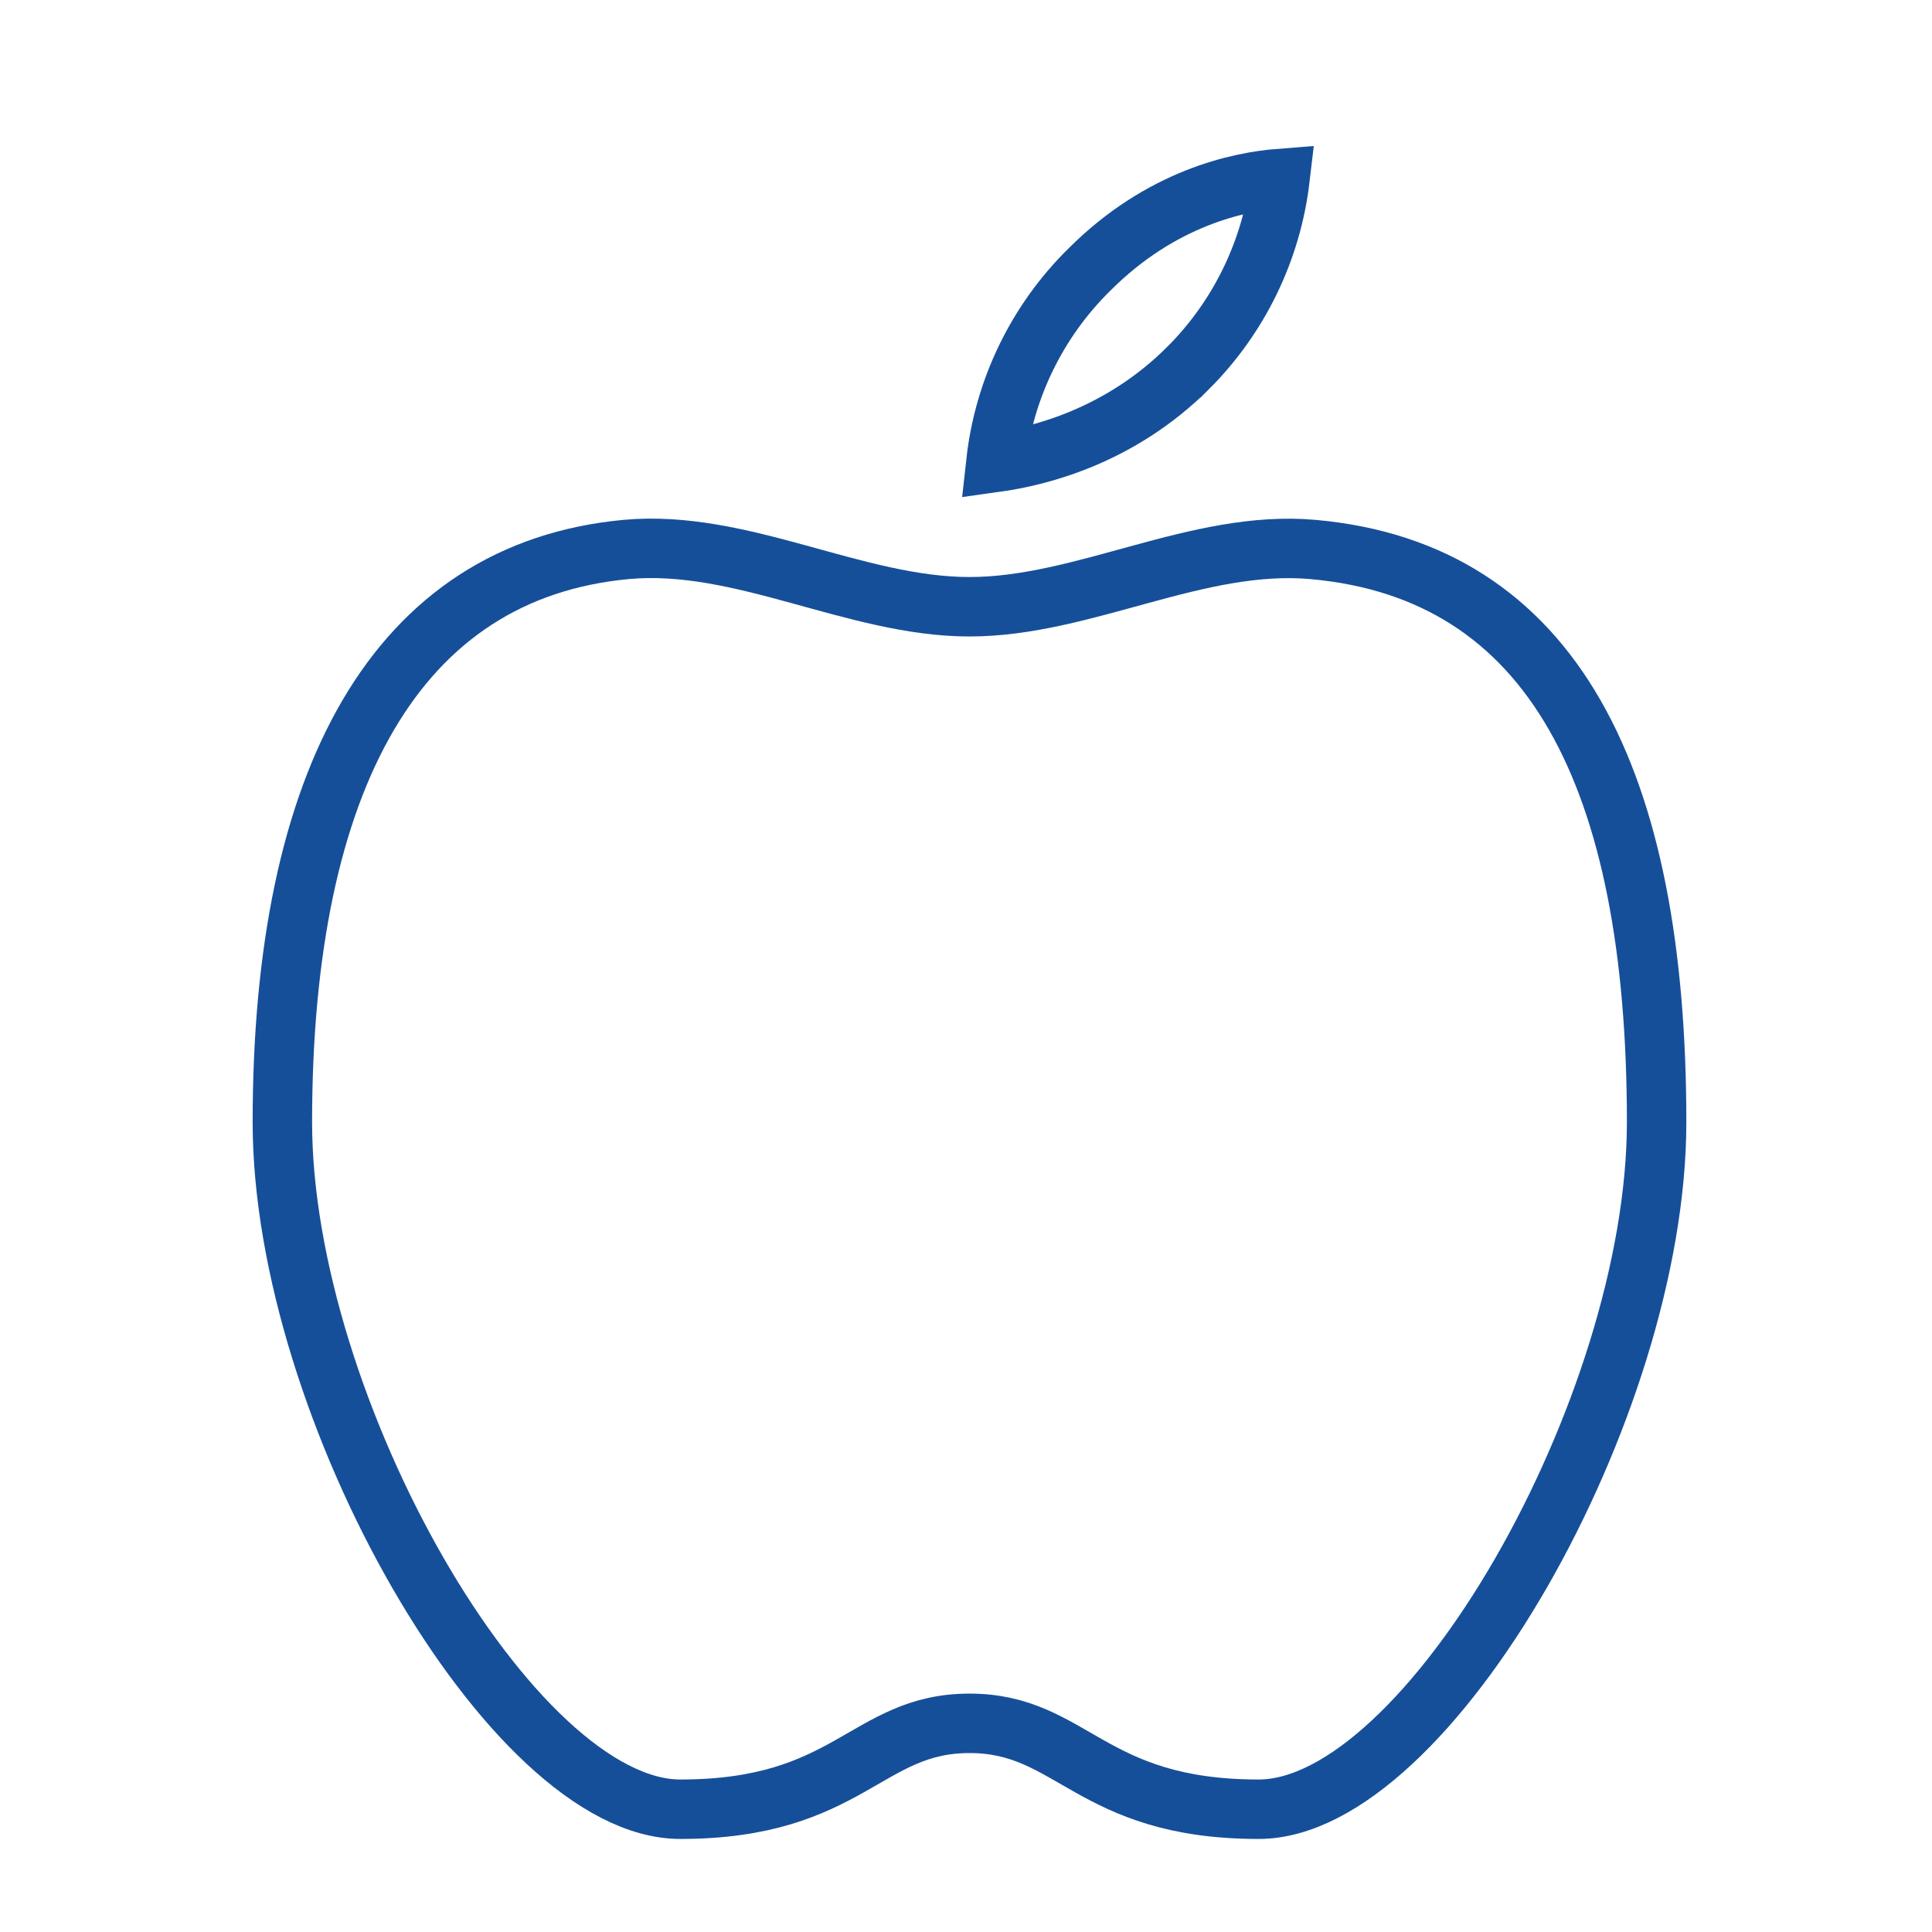 <svg xmlns="http://www.w3.org/2000/svg" width="130" height="130" viewBox="0 0 130 130" fill="none"><path d="M88.353 36.974C80.584 36.278 72.941 40.827 65.235 40.827C57.529 40.827 49.884 36.252 42.117 36.974C26.706 38.419 19 52.386 19 75.504C19 94.768 34.412 121.739 45.778 121.739C57.144 121.739 58.285 115.959 65.235 115.959C72.185 115.959 73.324 121.739 84.692 121.739C96.061 121.739 111.47 94.768 111.47 75.504C111.47 52.386 104.487 38.419 88.353 36.974Z" stroke="#164F99" stroke-width="4" stroke-miterlimit="10"></path><path d="M79.952 24.757L79.951 24.757C75.362 29.346 69.963 30.699 67.01 31.111C67.552 26.193 69.774 21.612 73.302 18.14L73.308 18.134L73.314 18.129C78.14 13.302 83.37 12.222 86.131 12.007C85.564 16.83 83.387 21.322 79.952 24.757Z" stroke="#164F99" stroke-width="4"></path></svg>